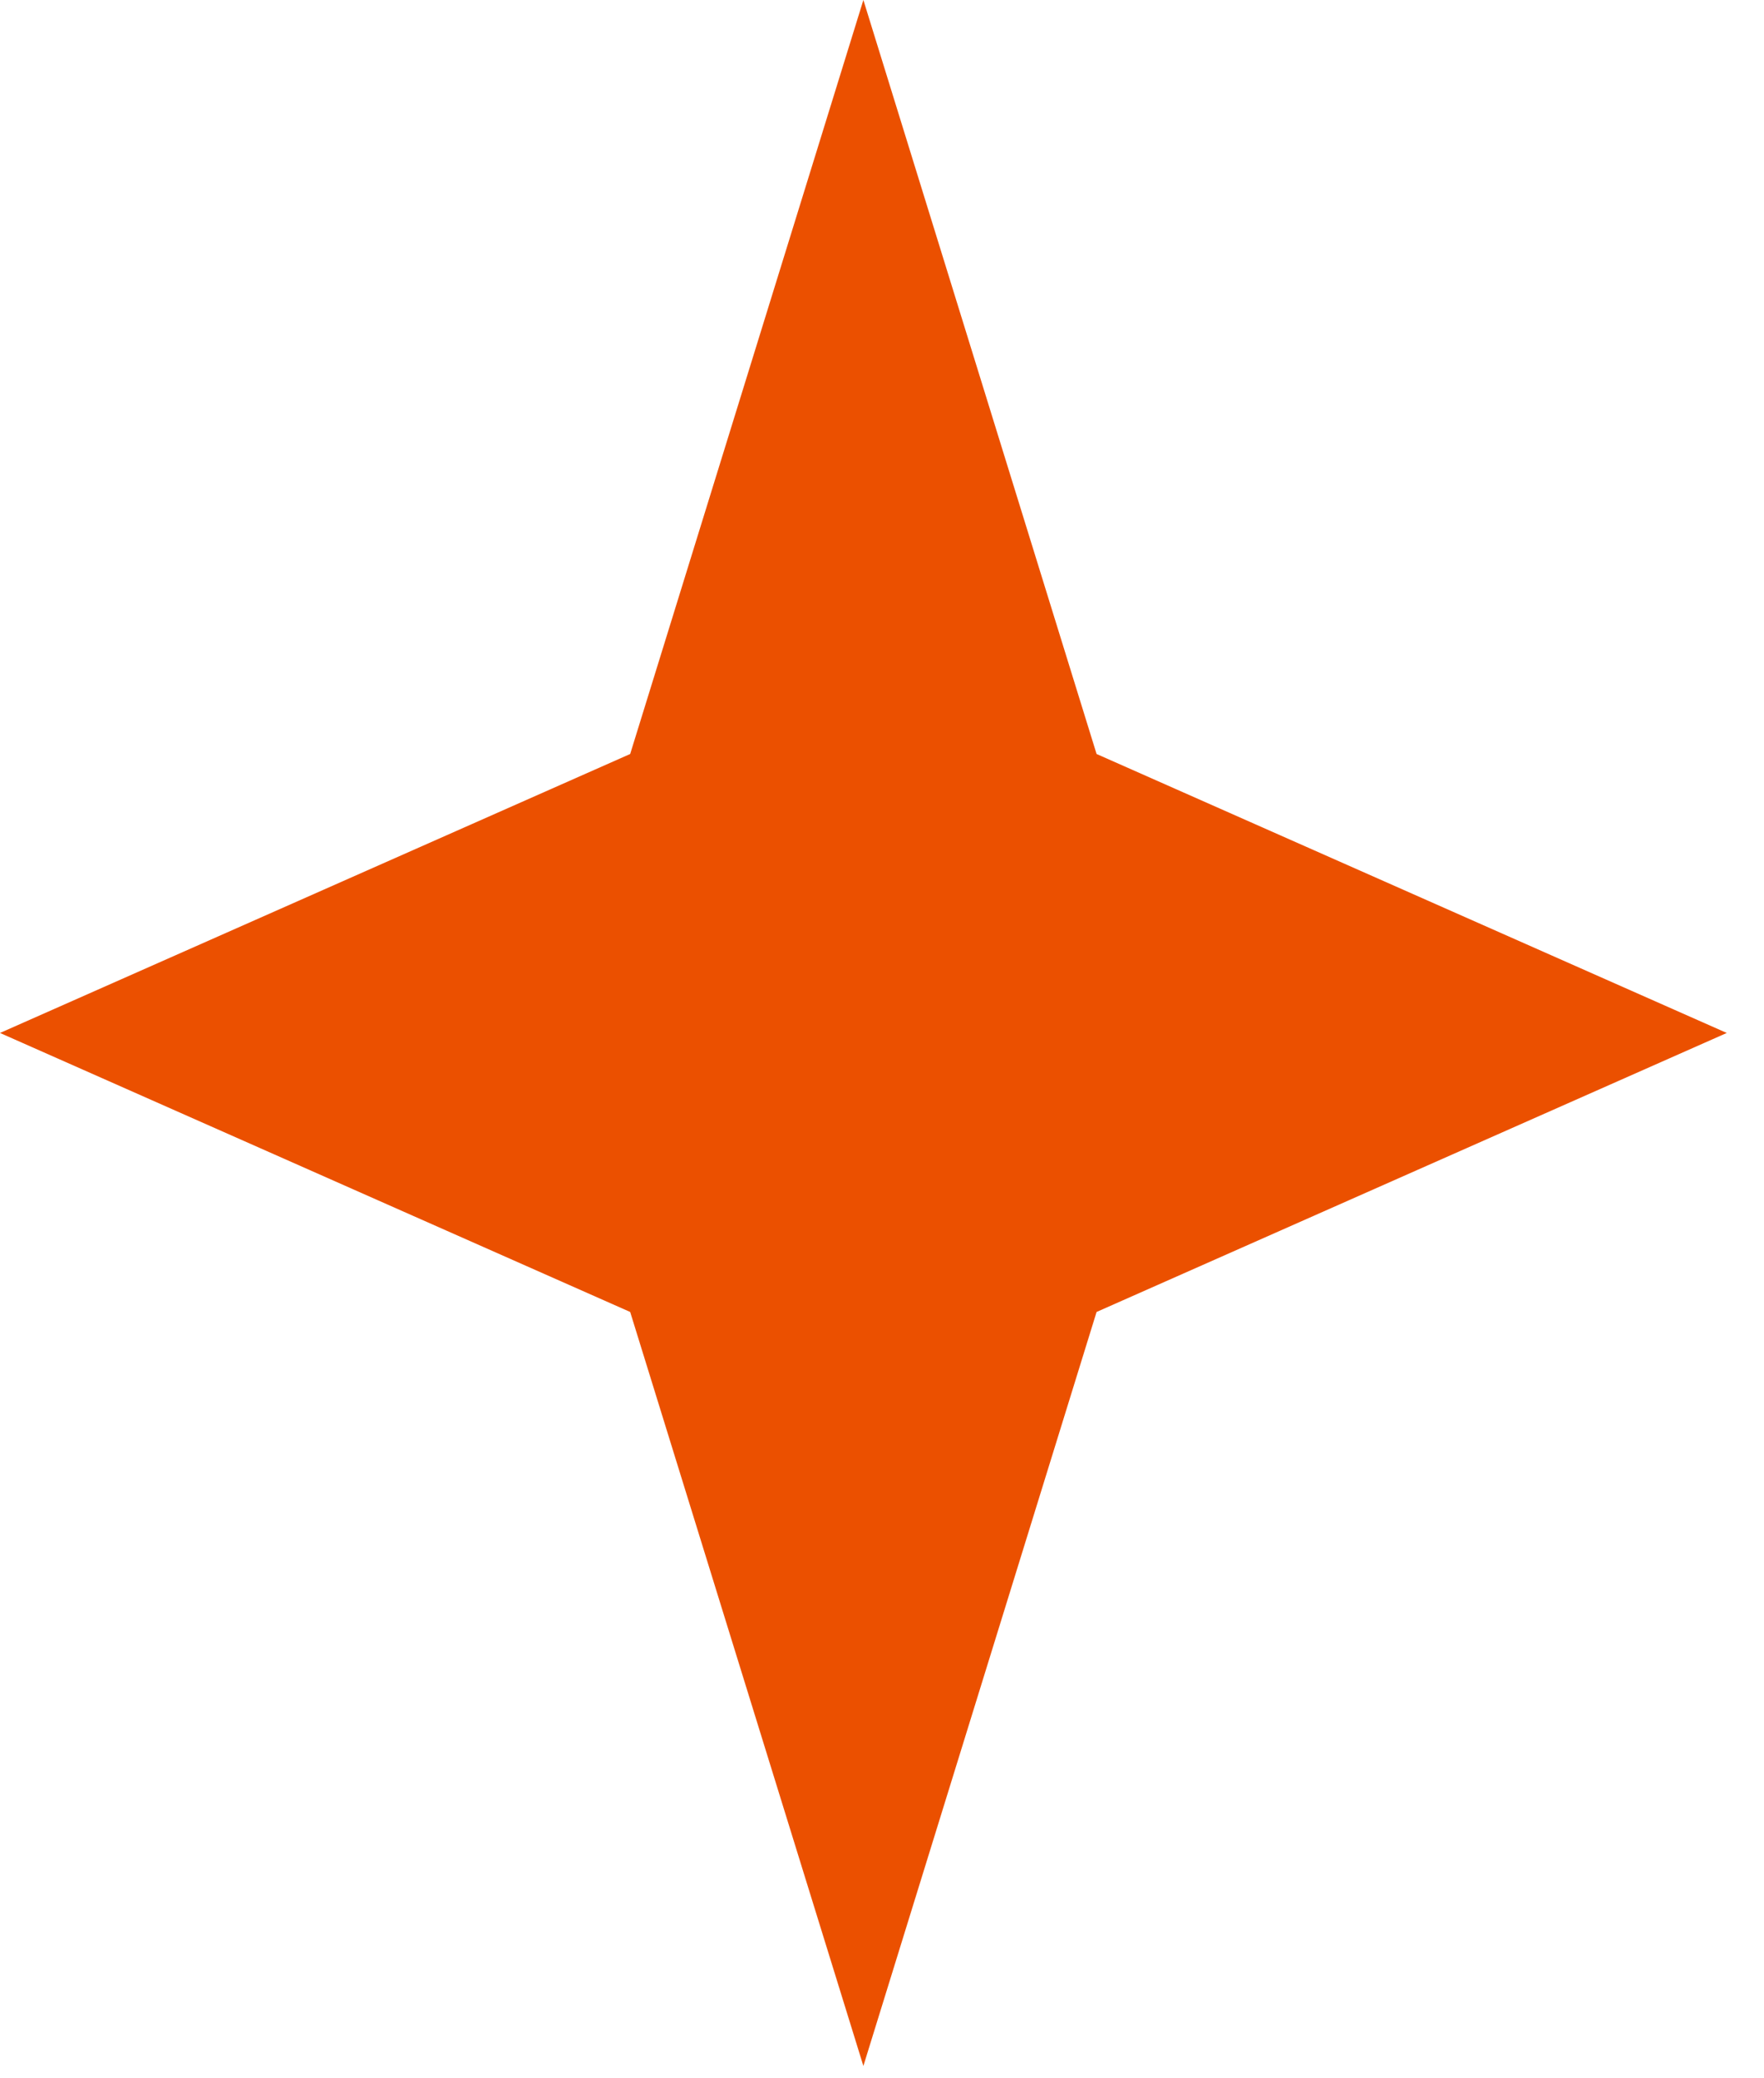 <?xml version="1.0" encoding="UTF-8"?> <svg xmlns="http://www.w3.org/2000/svg" width="45" height="53" viewBox="0 0 45 53" fill="none"><path d="M22.025 0L27.974 19.228L44.05 26.342L27.974 33.457L22.025 52.685L16.076 33.457L0 26.342L16.076 19.228L22.025 0Z" fill="#EB5000"></path></svg> 